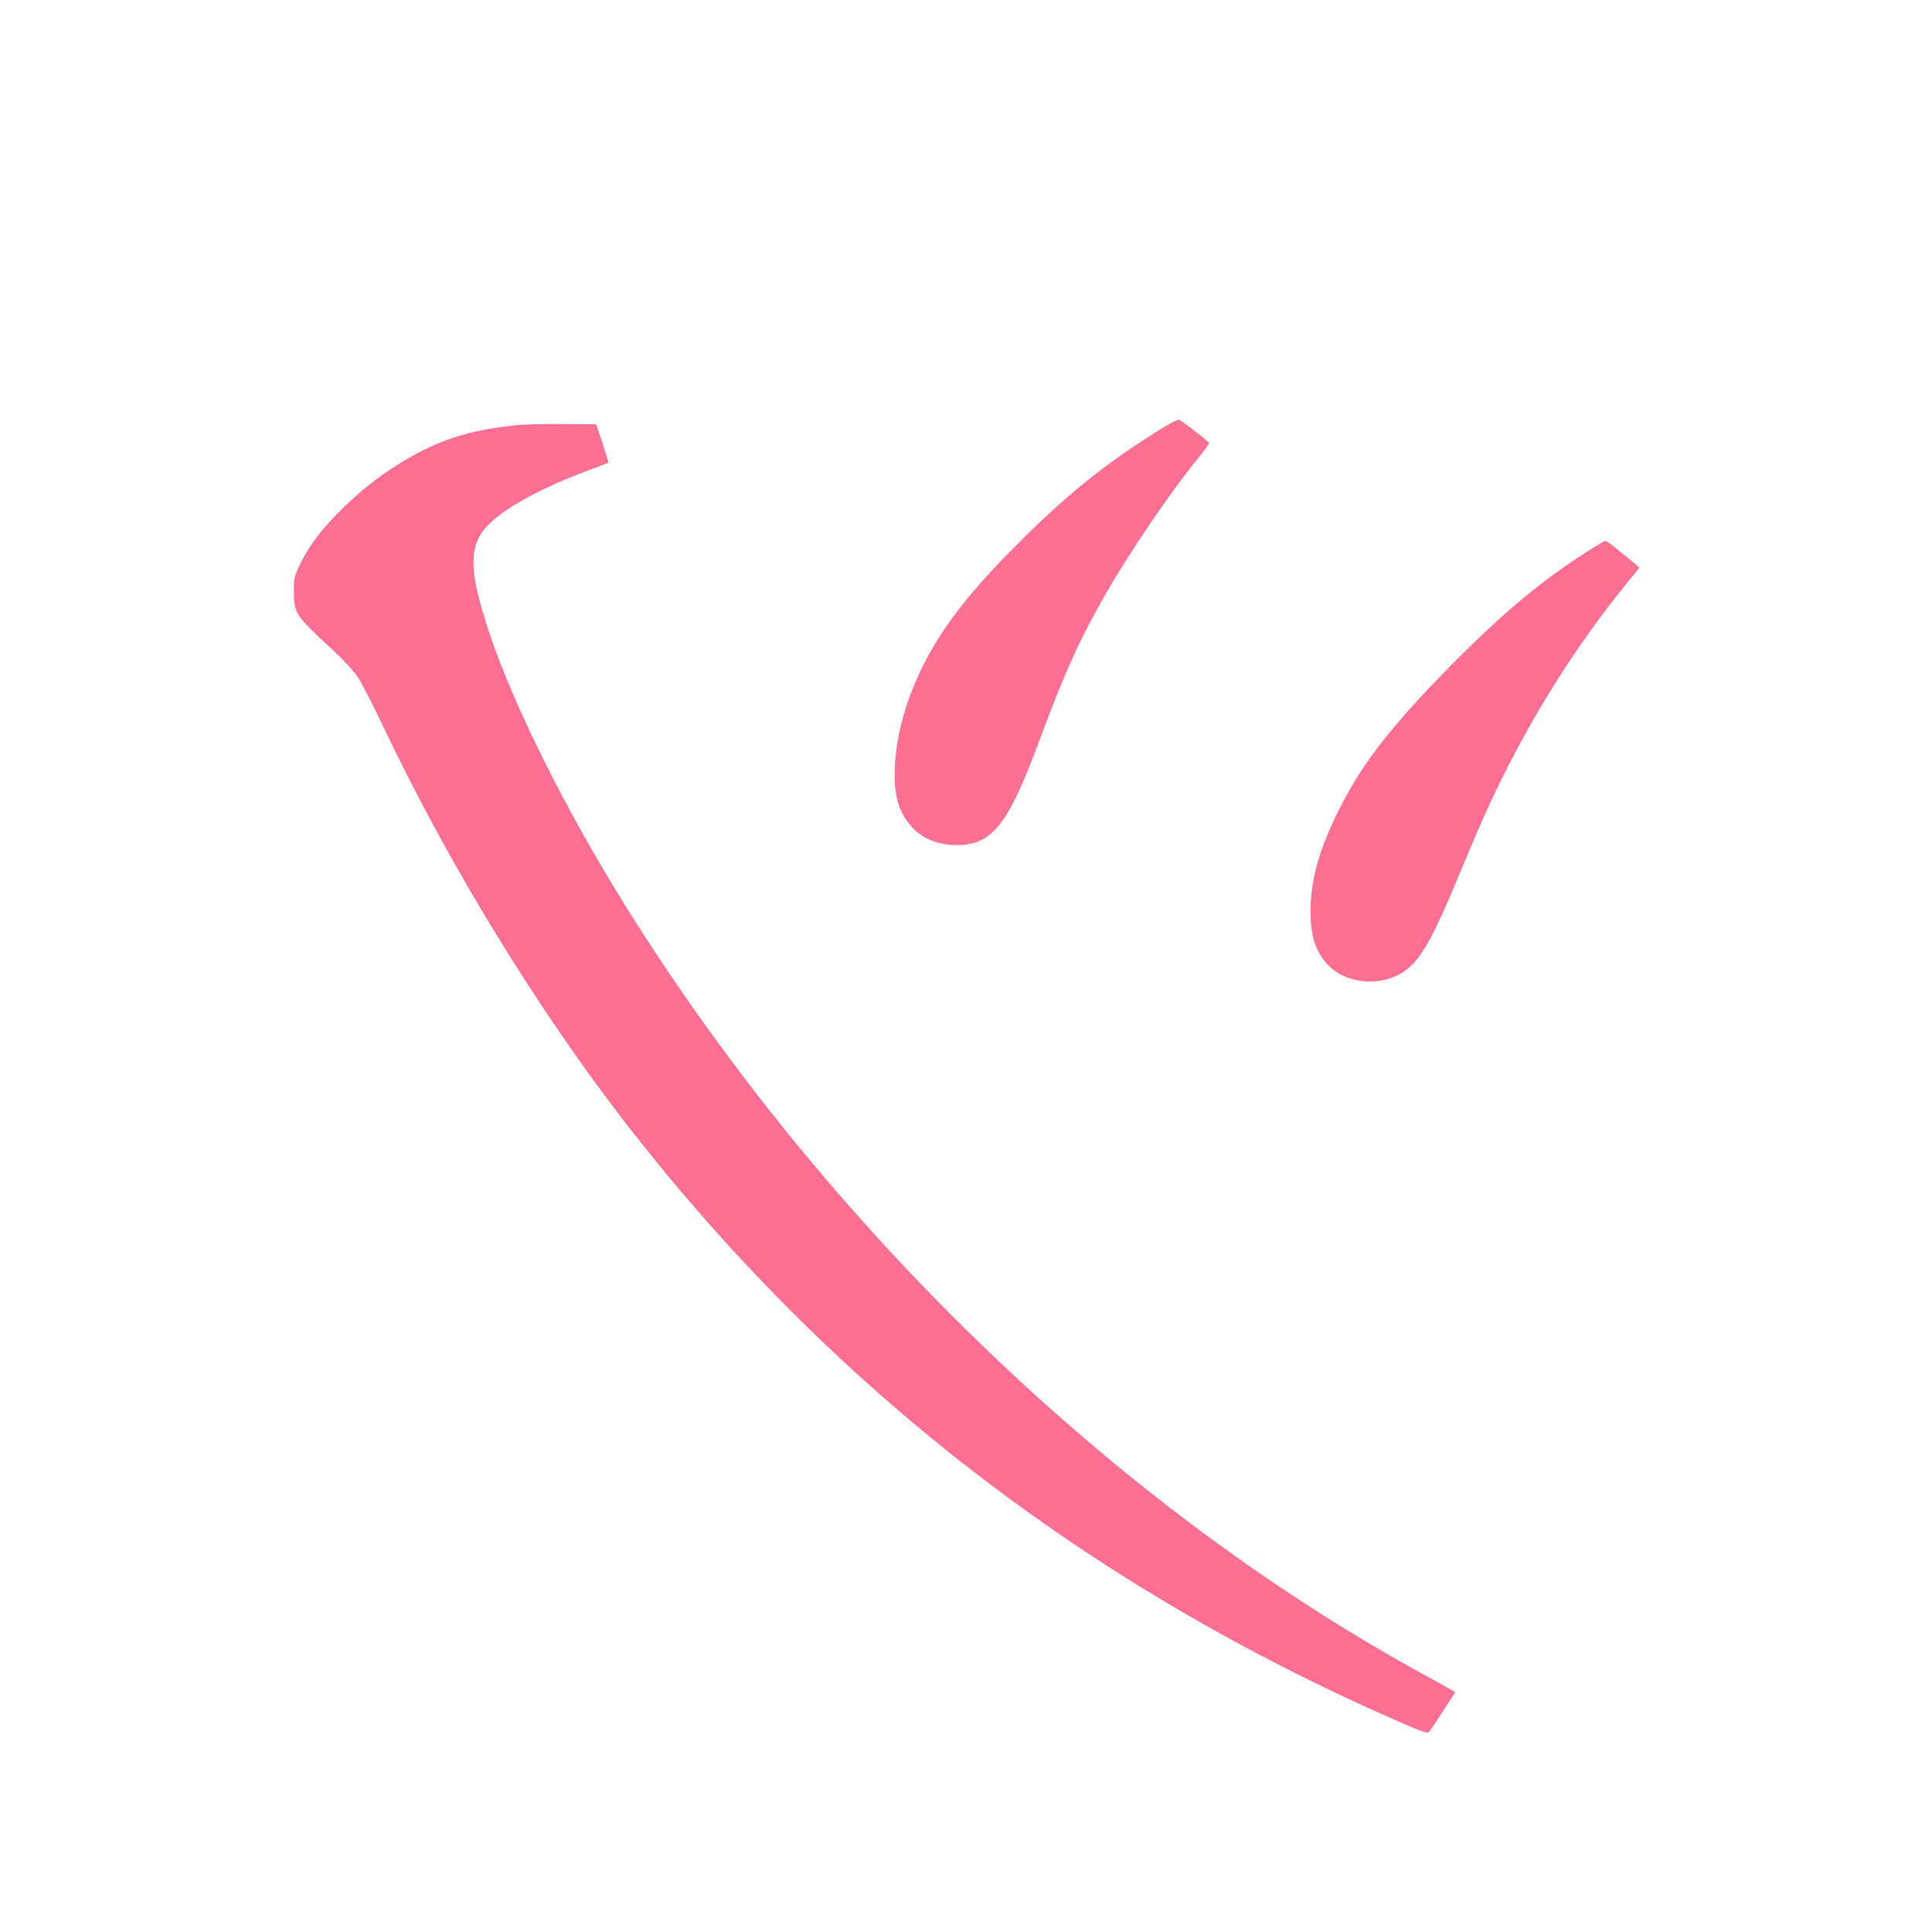 <?xml version="1.0" standalone="no"?>
<!DOCTYPE svg PUBLIC "-//W3C//DTD SVG 20010904//EN"
 "http://www.w3.org/TR/2001/REC-SVG-20010904/DTD/svg10.dtd">
<svg version="1.0" xmlns="http://www.w3.org/2000/svg"
 width="1200pt" height="1200pt" viewBox="0 0 1200 1200"
 preserveAspectRatio="xMidYMid meet">

<g transform="translate(0,1200) scale(0.1,-0.1)"
fill="#fb6f92" stroke="none">
<path d="M7181 9317 c-320 -200 -565 -398 -861 -696 -358 -358 -537 -608 -658
-916 -104 -263 -135 -564 -75 -718 64 -162 203 -247 387 -235 196 13 294 144
476 633 164 441 255 643 420 930 157 272 401 630 582 852 32 39 58 76 58 81 0
8 -139 116 -186 145 -7 4 -71 -30 -143 -76z"/>
<path d="M3205 9359 c-300 -31 -493 -95 -727 -240 -126 -78 -225 -156 -342
-269 -131 -127 -215 -236 -270 -350 -39 -80 -41 -90 -41 -175 0 -133 12 -151
242 -362 66 -61 130 -131 156 -170 25 -38 95 -173 155 -301 411 -865 959
-1760 1515 -2477 1272 -1637 2856 -2862 4801 -3711 135 -59 172 -72 181 -62 7
7 46 66 88 130 l76 118 -42 24 c-23 13 -109 61 -192 106 -1900 1050 -3685
2775 -4918 4750 -375 602 -696 1246 -848 1700 -120 361 -129 517 -34 638 87
112 322 247 630 363 77 28 142 53 144 55 1 1 -15 56 -36 121 l-40 118 -209 1
c-115 1 -245 -2 -289 -7z"/>
<path d="M9874 8584 c-291 -183 -538 -389 -865 -720 -389 -396 -566 -628 -715
-939 -107 -225 -154 -402 -154 -587 0 -153 32 -252 108 -331 120 -126 351
-139 492 -27 93 74 169 213 335 615 133 323 228 528 345 747 196 368 417 703
674 1023 l89 109 -34 29 c-108 90 -167 137 -176 137 -6 0 -50 -25 -99 -56z"/>
</g>
</svg>
